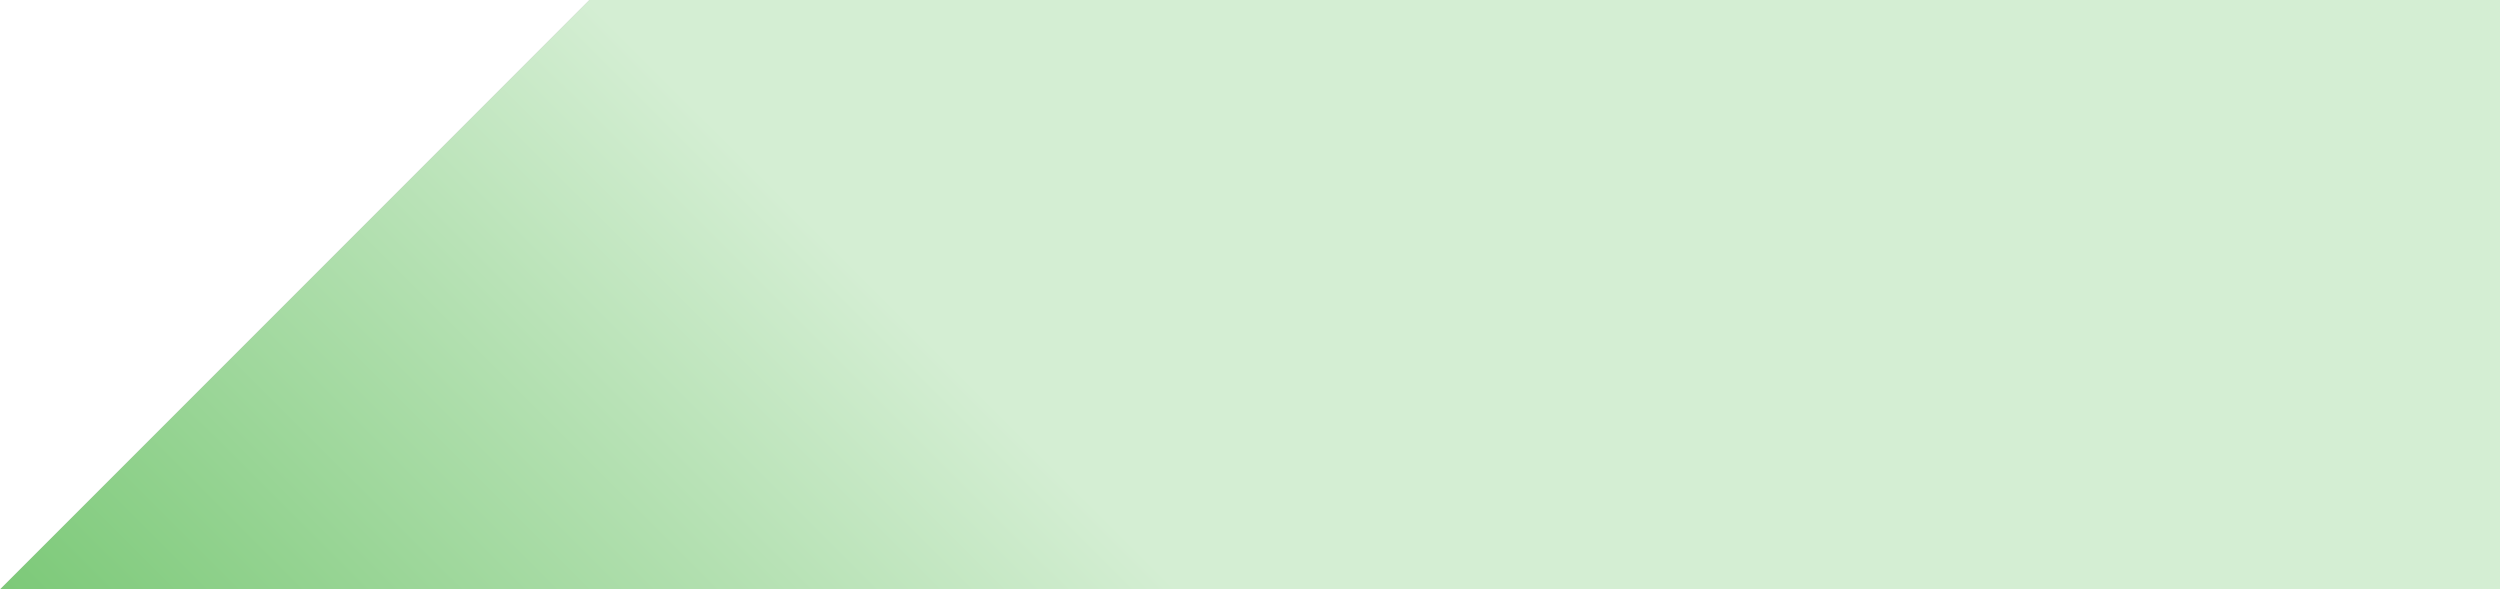 <?xml version="1.0" encoding="UTF-8"?> <svg xmlns="http://www.w3.org/2000/svg" width="3605" height="850" viewBox="0 0 3605 850" fill="none"> <path d="M0 850L850 0H3605V850C3605 849.6 371.667 849.833 0 850Z" fill="#C4C4C4"></path> <path d="M0 850L850 0H3605V850C3605 849.6 371.667 849.833 0 850Z" fill="url(#paint0_linear)"></path> <defs> <linearGradient id="paint0_linear" x1="850" y1="0.002" x2="0.881" y2="850.879" gradientUnits="userSpaceOnUse"> <stop stop-color="#D4EED3"></stop> <stop offset="1" stop-color="#7CC978"></stop> </linearGradient> </defs> </svg> 
